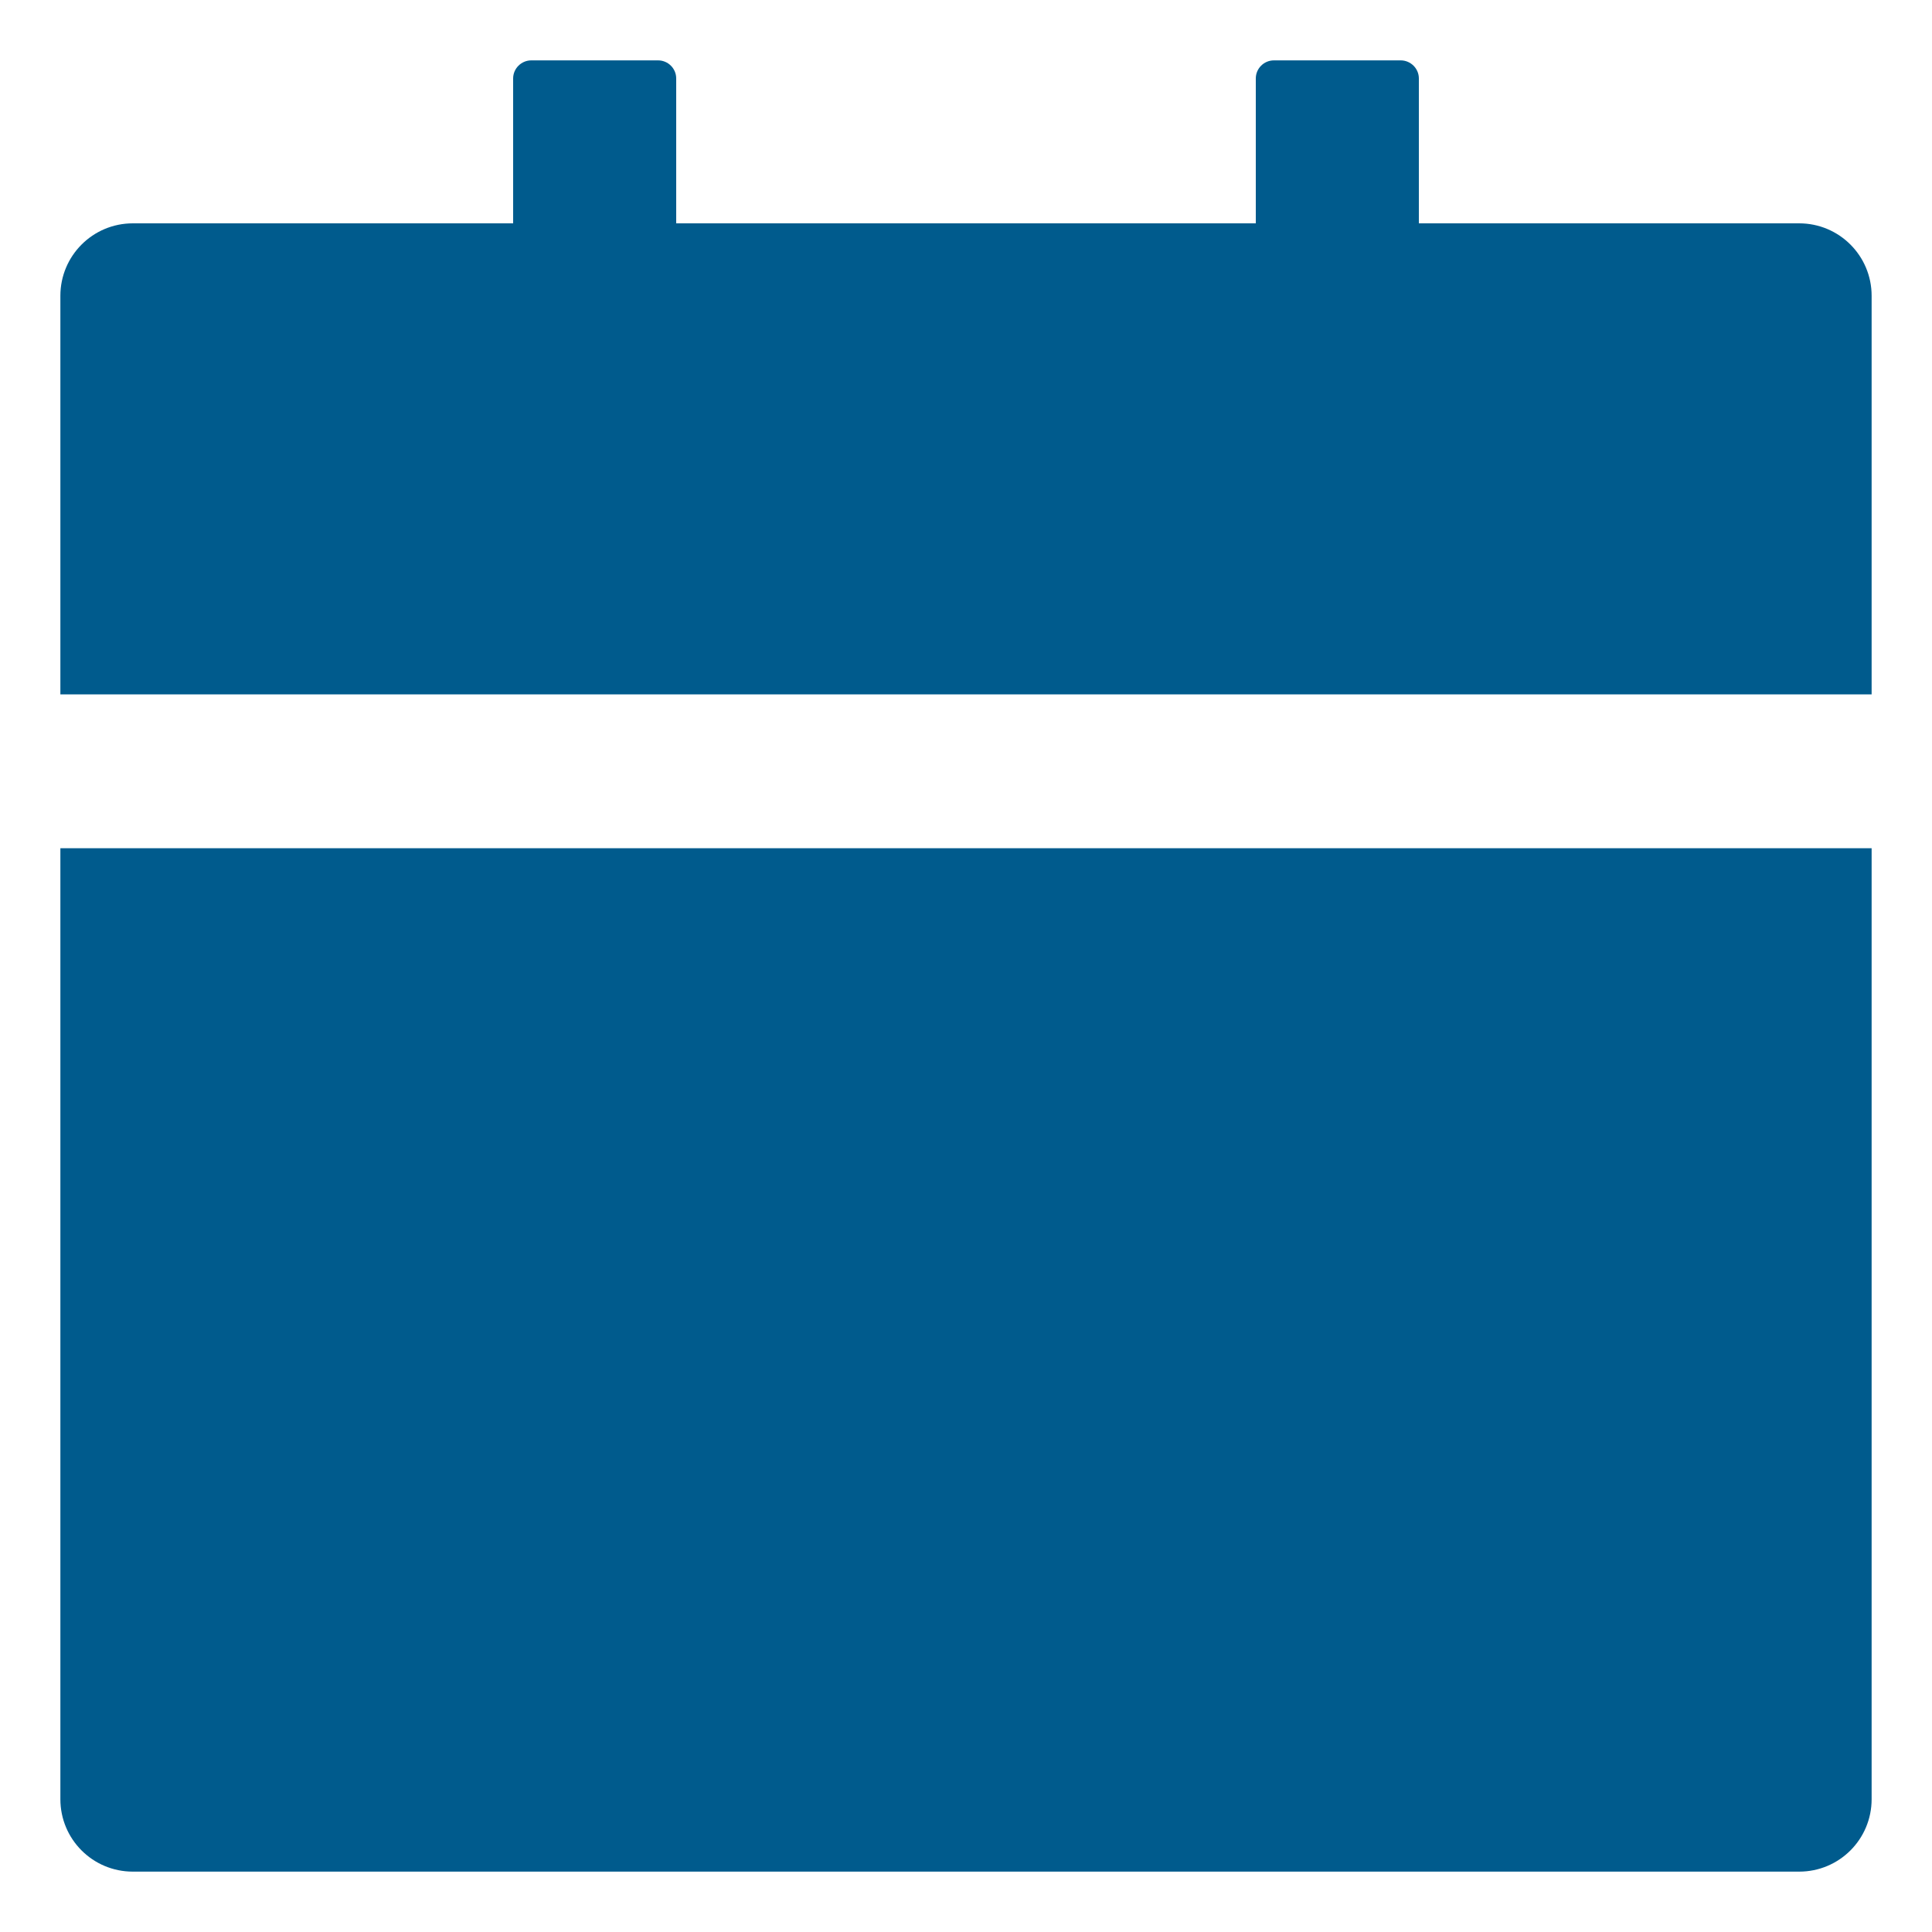 <?xml version="1.0" encoding="UTF-8"?> <svg xmlns="http://www.w3.org/2000/svg" width="20" height="20" viewBox="0 0 20 20" fill="none"><rect x="0" y="0" width="20" height="20" fill="#808080" stroke="none"/> <g clip-path="url(#clip0_346_131)"> <rect width="20" height="20" fill="white"></rect> <path d="M0.625 18.625C0.625 19.04 0.96 19.375 1.375 19.375H18.625C19.04 19.375 19.375 19.04 19.375 18.625V8.781H0.625V18.625ZM18.625 2.312H14.688V0.812C14.688 0.709 14.603 0.625 14.5 0.625H13.188C13.084 0.625 13 0.709 13 0.812V2.312H7V0.812C7 0.709 6.916 0.625 6.812 0.625H5.5C5.397 0.625 5.312 0.709 5.312 0.812V2.312H1.375C0.96 2.312 0.625 2.648 0.625 3.062V7.188H19.375V3.062C19.375 2.648 19.04 2.312 18.625 2.312Z" fill="#005B8D"></path> </g> <defs> <clipPath id="clip0_346_131"> <rect width="20" height="20" fill="white"></rect> </clipPath> </defs> </svg> 
